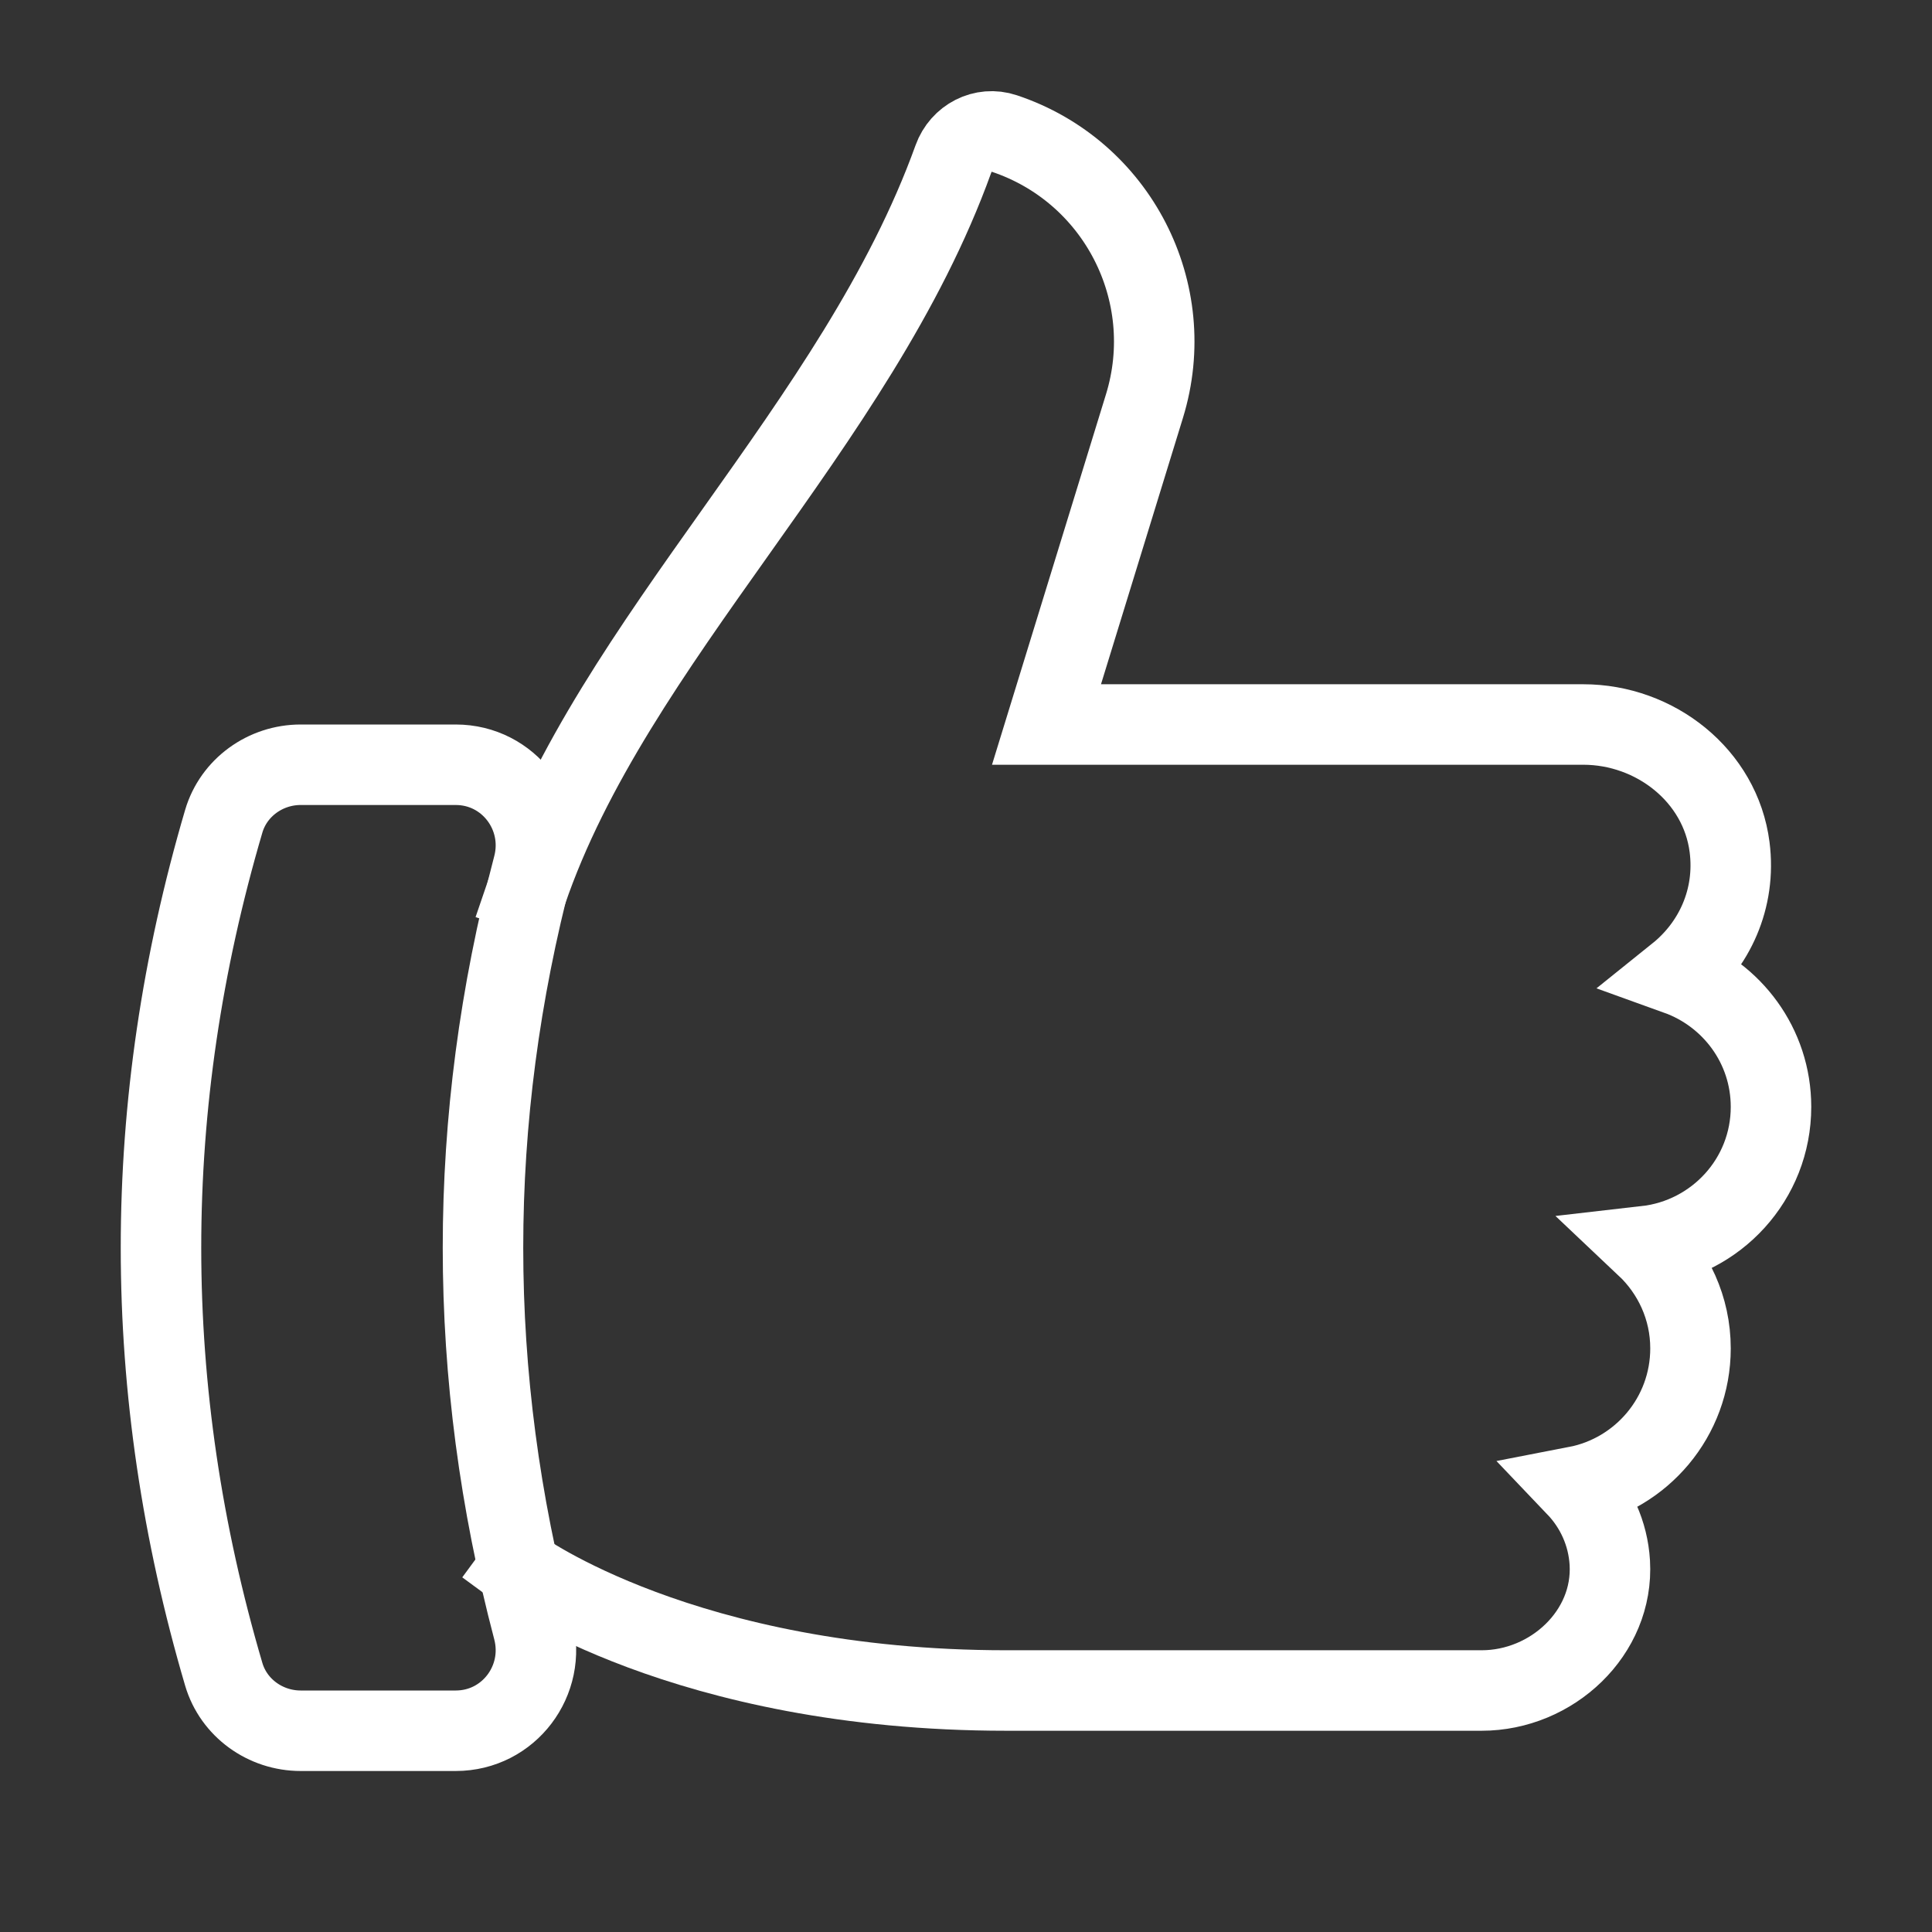 <svg xmlns="http://www.w3.org/2000/svg" height="48" width="48" viewBox="0 0 48 48"><rect x="0" y="0" width="48" height="48" fill="#333333" stroke="none"/><title>thumbs up</title><g stroke-linecap="square" stroke-miterlimit="10" fill="#ffffff" stroke-linejoin="miter" class="nc-icon-wrapper"> <path d="M13.085 22.162C15.232 15.879 21.289 10.607 23.687 3.949C23.874 3.429 24.425 3.141 24.949 3.316C27.758 4.252 29.305 7.259 28.434 10.089L26 18H39.335C41.124 18 42.744 19.271 42.971 21.046C43.136 22.335 42.586 23.49 41.68 24.218C43.03 24.704 44 25.983 44 27.5C44 29.297 42.64 30.761 40.896 30.96C41.572 31.598 42 32.497 42 33.5C42 35.205 40.78 36.621 39.166 36.933C39.642 37.432 39.951 38.091 39.995 38.823C40.098 40.567 38.558 42 36.811 42H33C33 42 33 42 25 42C17 42 12.883 38.975 12.883 38.975" stroke="#ffffff" stroke-width="2" fill="none" data-cap="butt" stroke-linecap="butt"></path> <path d="M7.47 19H11.323C12.64 19 13.582 20.249 13.247 21.523C11.584 27.841 11.584 34.159 13.247 40.477C13.582 41.751 12.641 43 11.323 43H7.47C6.595 43 5.806 42.436 5.559 41.597C3.48 34.533 3.48 27.468 5.559 20.404C5.806 19.565 6.595 19 7.47 19Z" stroke="#ffffff" stroke-width="2" data-color="color-2" fill="none"></path> </g></svg>